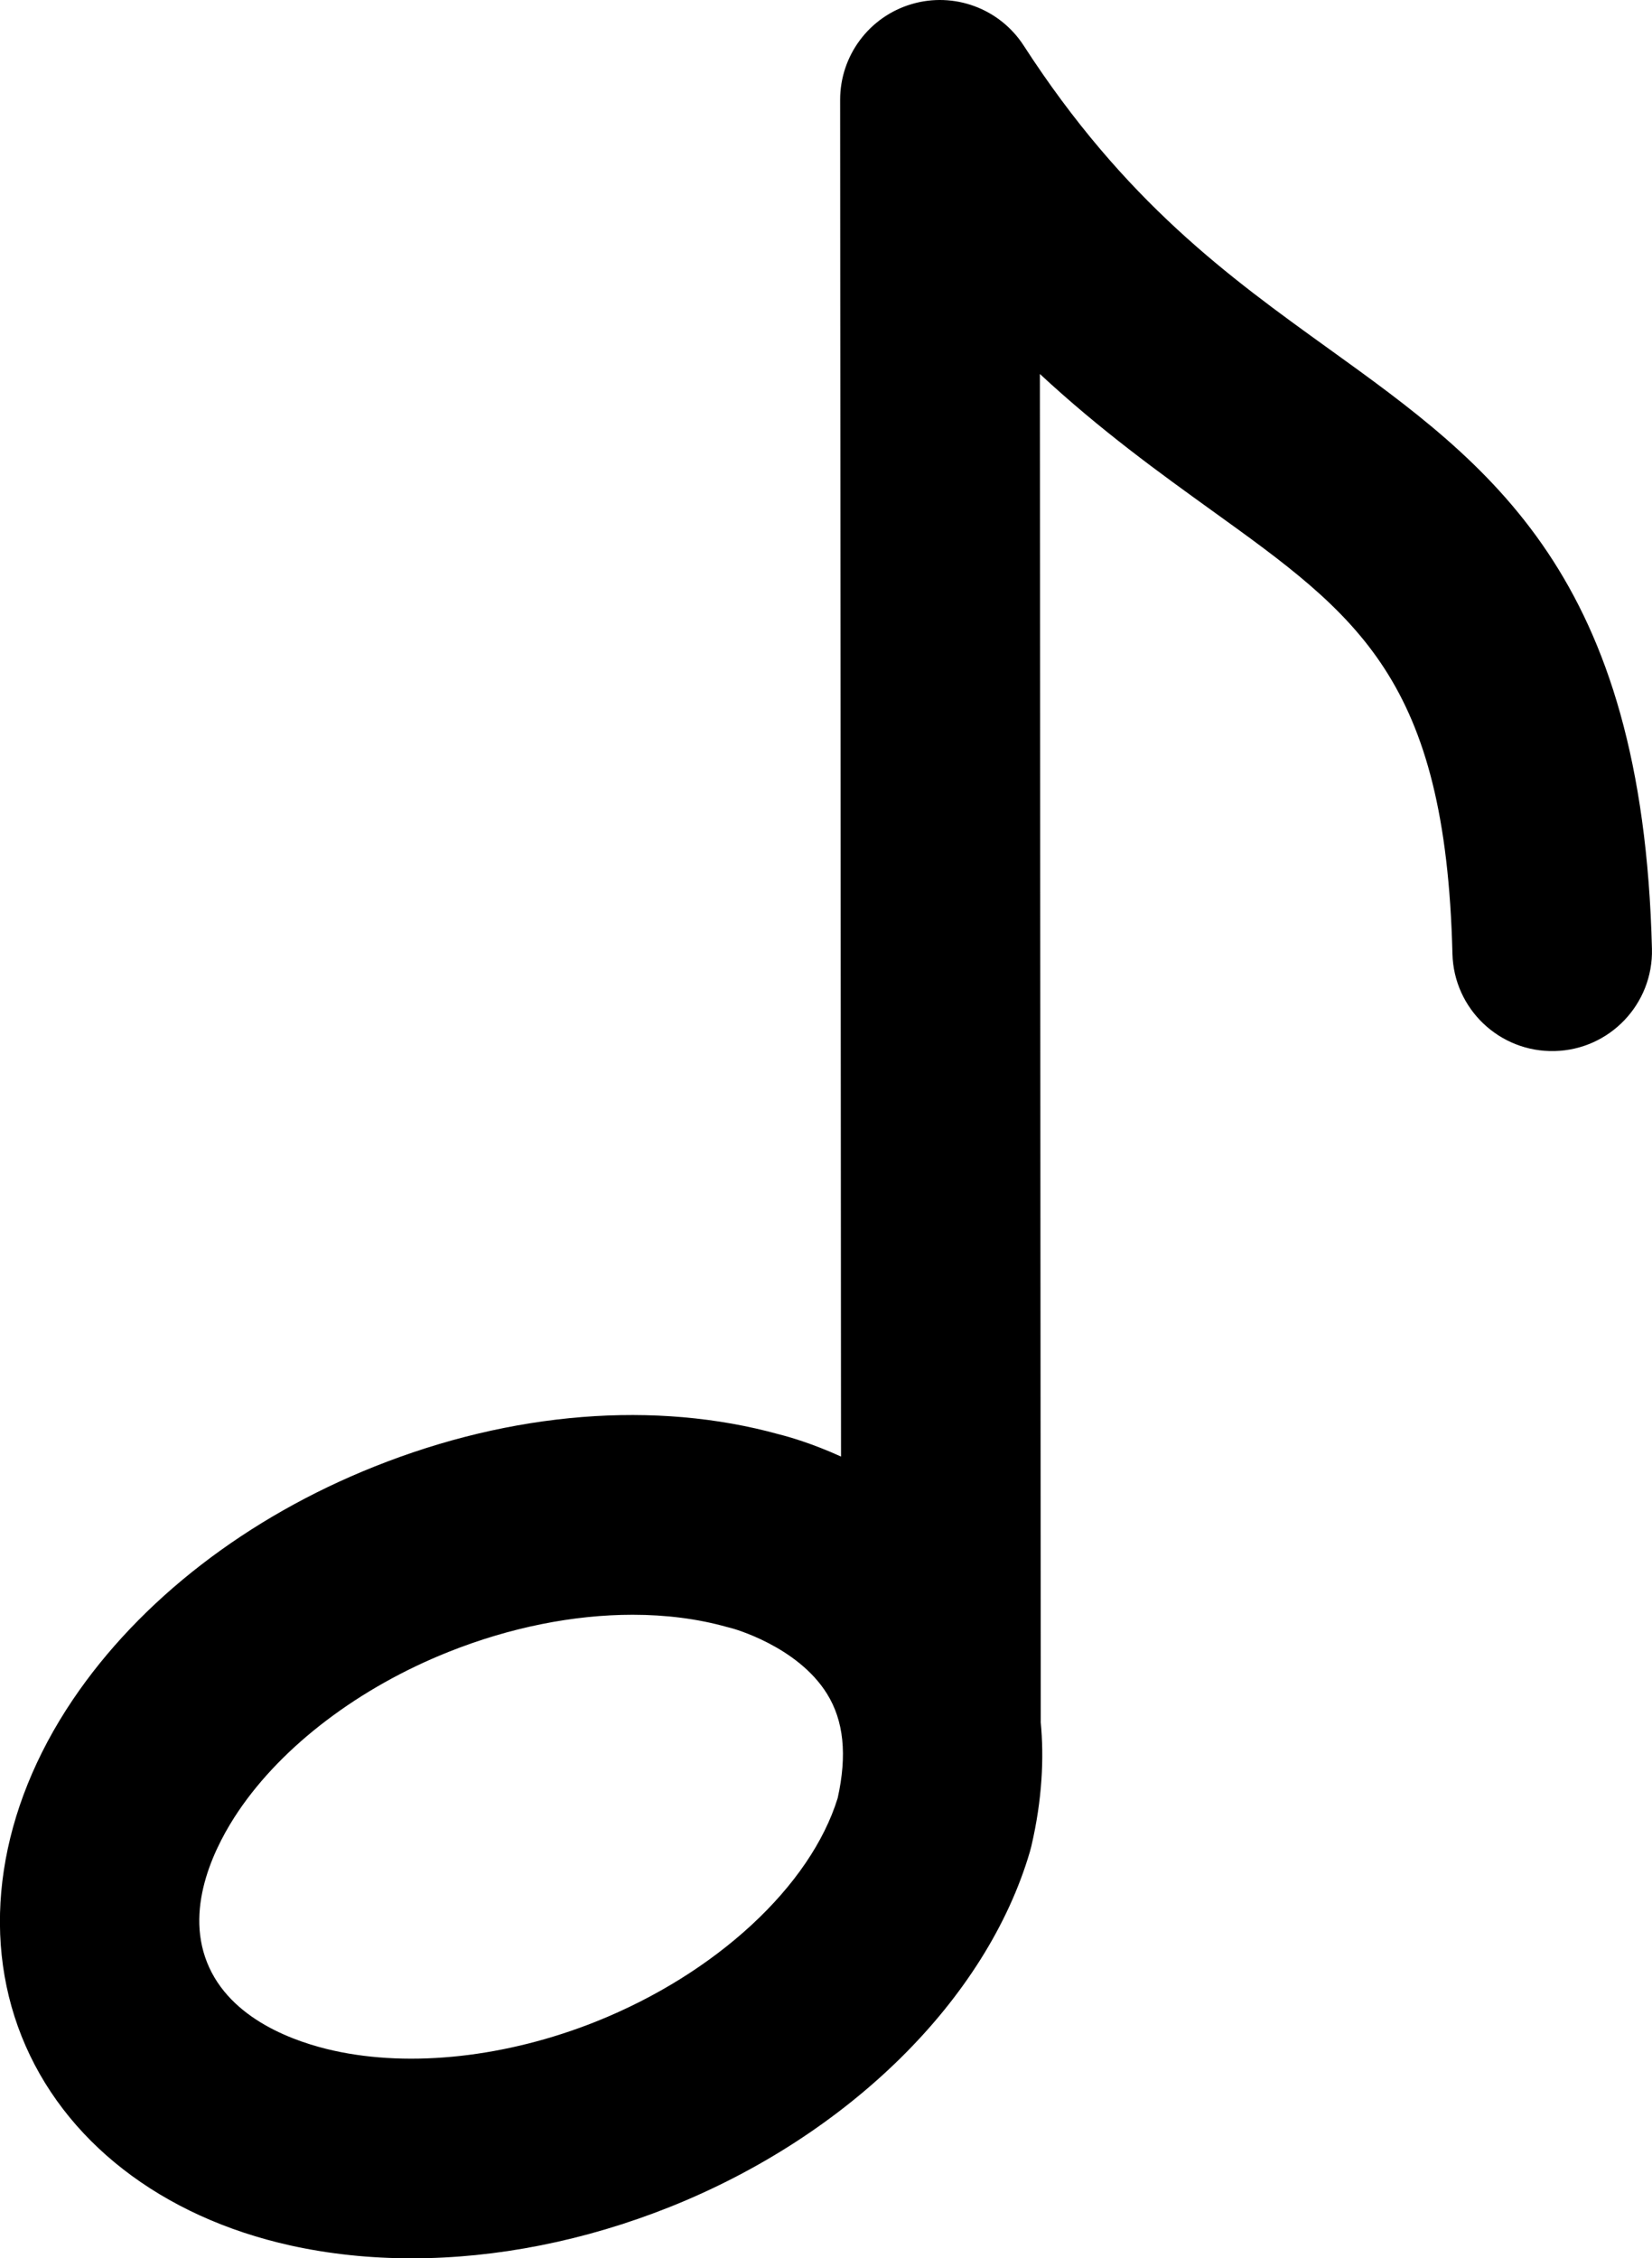 <svg xml:space="preserve" style="enable-background:new 0 0 84.289 115.223;" viewBox="0 0 84.289 115.223" y="0px" x="0px" xmlns:xlink="http://www.w3.org/1999/xlink" xmlns="http://www.w3.org/2000/svg" version="1.1">
<g id="Layer_91">
	<path d="M74.107,48.663c0.069,2.811,2.404,5.032,5.215,4.964c2.811-0.069,5.034-2.404,4.964-5.215
		c-0.471-19.083-8.244-24.681-16.474-30.607c-5.125-3.69-10.424-7.506-15.58-15.478c-1.226-1.896-3.554-2.757-5.718-2.118
		s-3.65,2.628-3.648,4.886l0.045,69.221c-1.5-0.683-2.698-1.018-3.166-1.135c-6.292-1.742-13.619-1.158-20.64,1.646
		c-6.497,2.591-11.963,6.816-15.392,11.898c-3.778,5.6-4.729,11.86-2.608,17.177c2.122,5.319,7.122,9.206,13.719,10.666
		c1.979,0.438,4.056,0.655,6.185,0.655c4.306,0,8.823-0.887,13.173-2.622c9.118-3.643,16.155-10.588,18.366-18.126l0.073-0.277
		c0.557-2.388,0.655-4.505,0.477-6.356c0-0.012,0.004-0.023,0.004-0.035l-0.045-68.726c3.116,2.892,6.125,5.058,8.804,6.987
		C69.283,31.411,73.761,34.636,74.107,48.663z M42.74,91.742c-1.386,4.492-6.208,8.956-12.331,11.402
		c-4.553,1.817-9.43,2.357-13.382,1.482c-1.912-0.423-5.294-1.57-6.461-4.497c-1.167-2.926,0.496-6.086,1.591-7.709
		c2.264-3.355,6.172-6.32,10.725-8.136c3.141-1.254,6.388-1.897,9.395-1.897c1.701,0,3.324,0.206,4.809,0.623l0.234,0.06
		c0.033,0.008,3.349,0.901,4.871,3.342C43.051,87.79,43.231,89.535,42.74,91.742z"></path>
</g>
<g id="Layer_1">
</g>
</svg>
